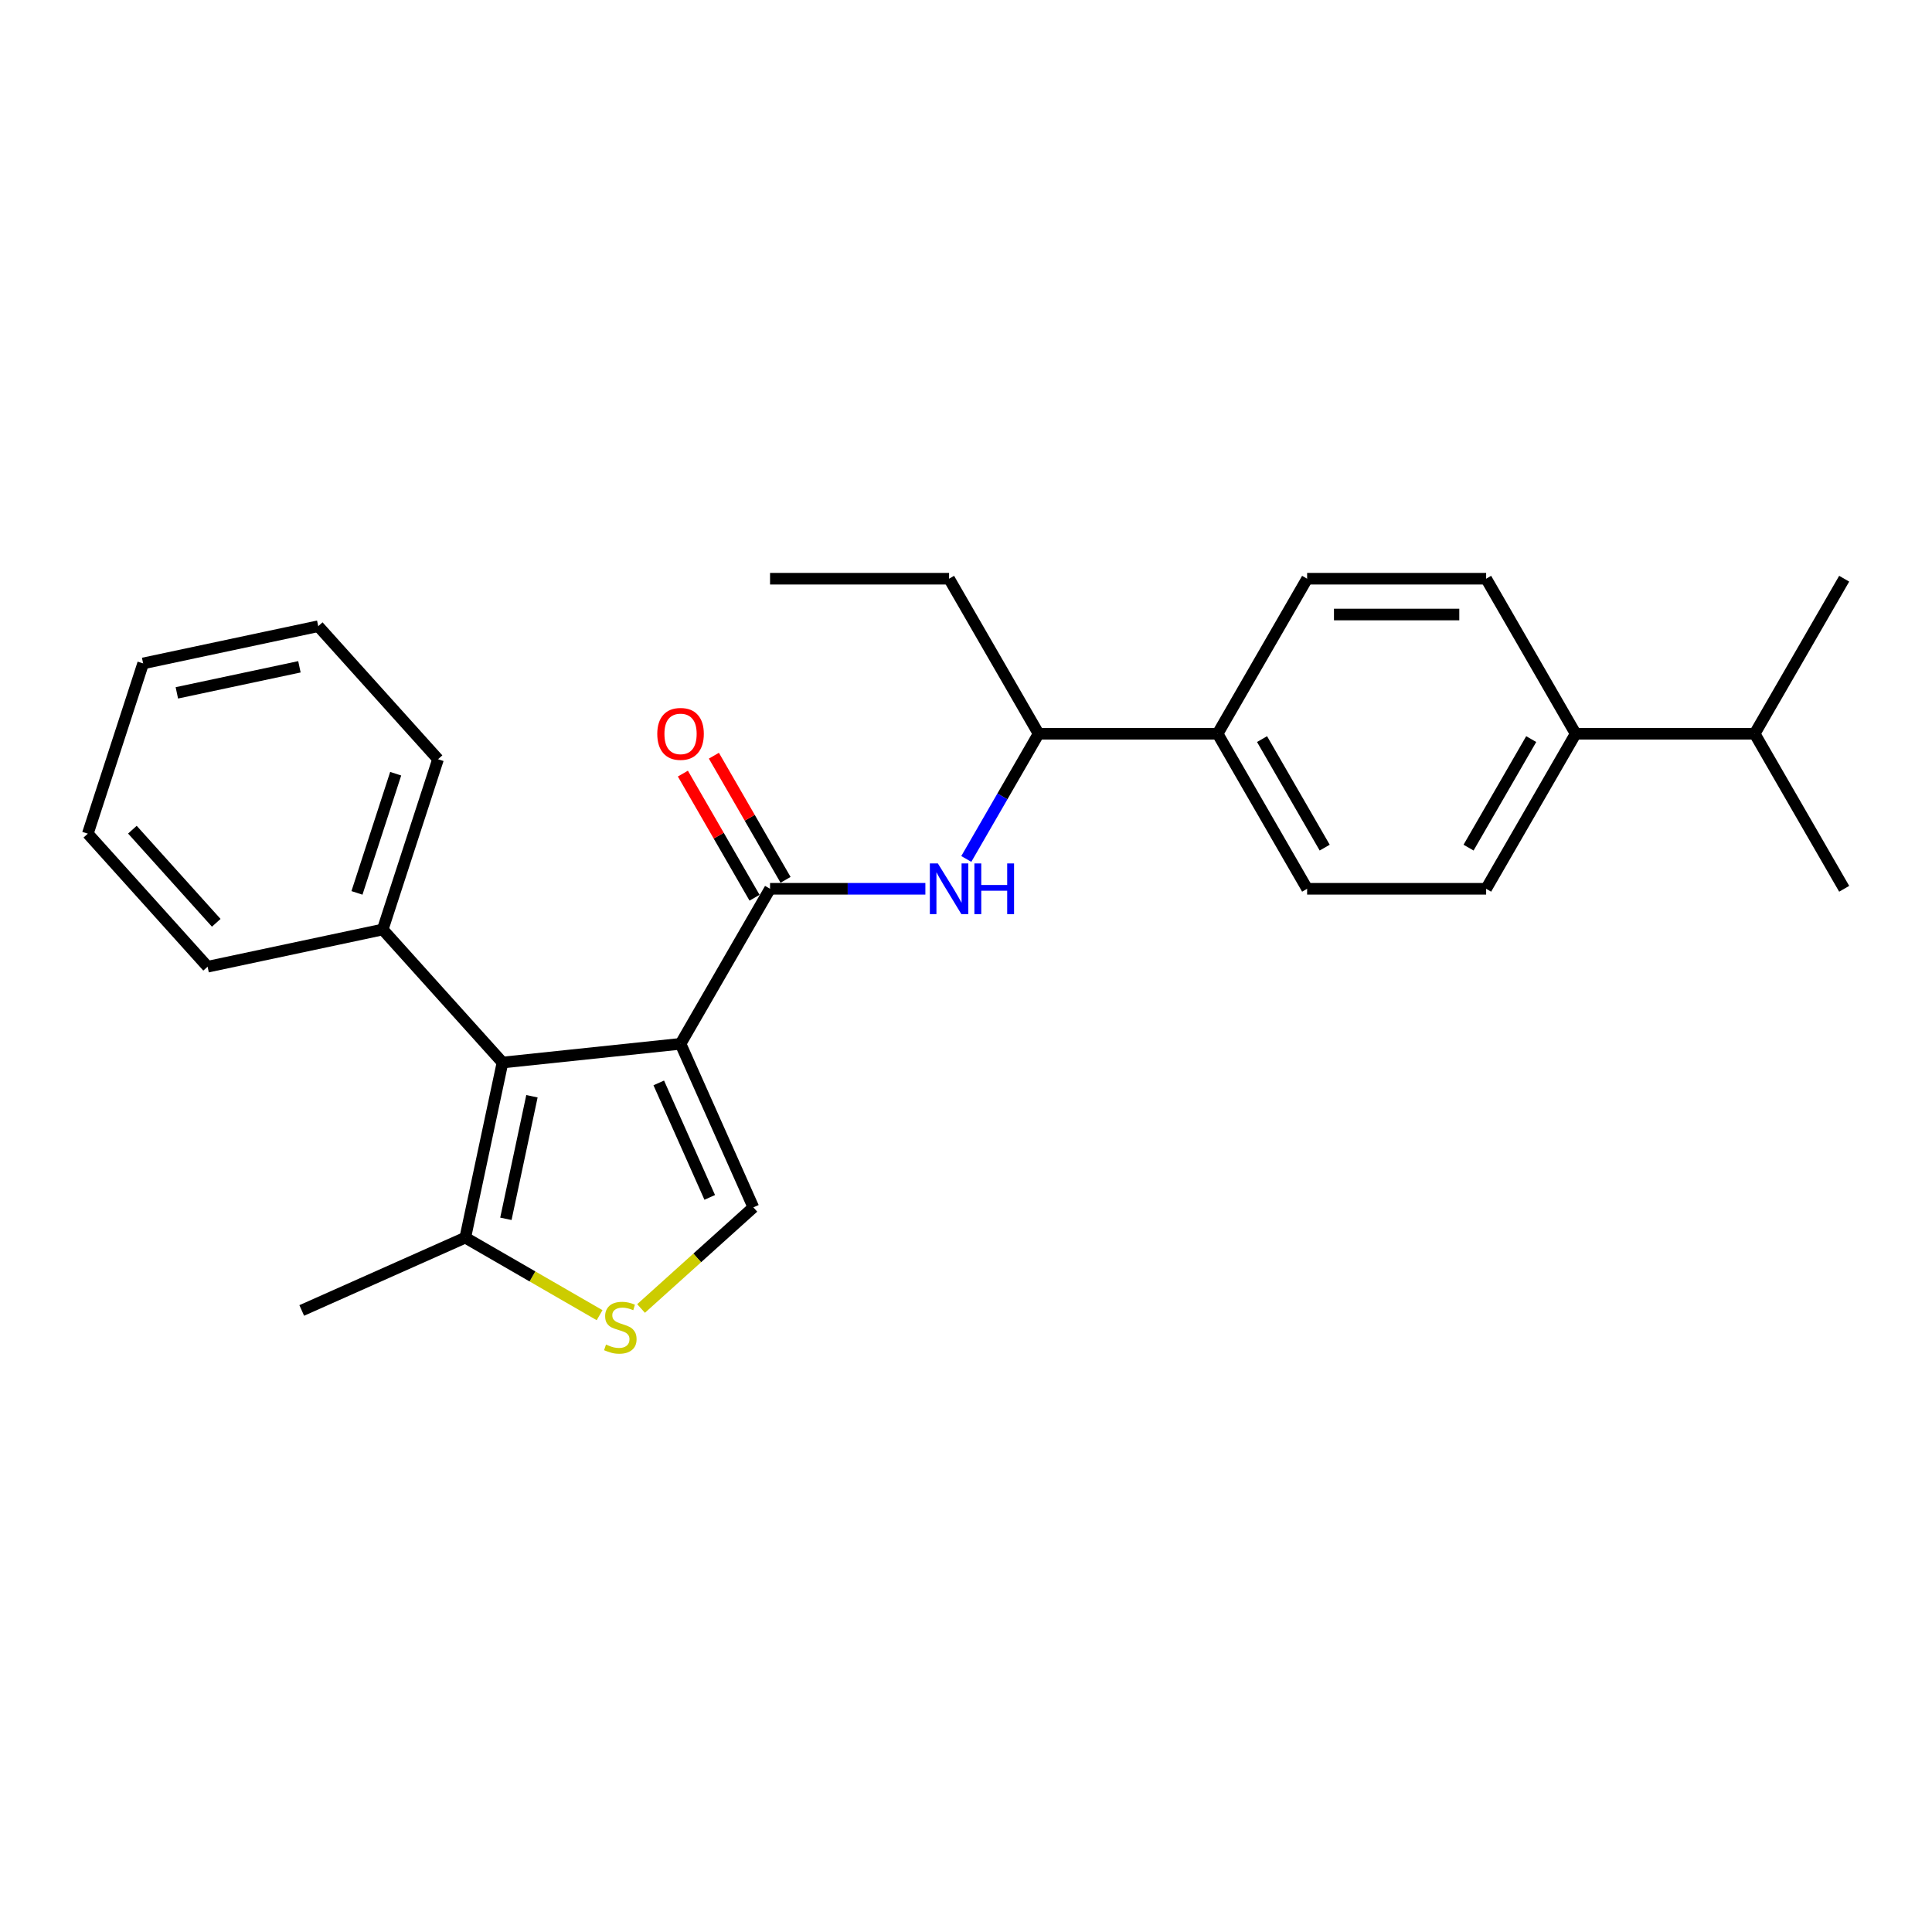 <?xml version='1.0' encoding='iso-8859-1'?>
<svg version='1.1' baseProfile='full'
              xmlns='http://www.w3.org/2000/svg'
                      xmlns:rdkit='http://www.rdkit.org/xml'
                      xmlns:xlink='http://www.w3.org/1999/xlink'
                  xml:space='preserve'
width='1000px' height='1000px' viewBox='0 0 1000 1000'>
<!-- END OF HEADER -->
<rect style='opacity:1.0;fill:#FFFFFF;stroke:none' width='1000' height='1000' x='0' y='0'> </rect>
<path class='bond-0' d='M 352.249,540.28 L 260.095,549.966' style='fill:none;fill-rule:evenodd;stroke:#000000;stroke-width:6px;stroke-linecap:butt;stroke-linejoin:miter;stroke-opacity:1' />
<path class='bond-1' d='M 352.249,540.28 L 398.579,460.034' style='fill:none;fill-rule:evenodd;stroke:#000000;stroke-width:6px;stroke-linecap:butt;stroke-linejoin:miter;stroke-opacity:1' />
<path class='bond-2' d='M 352.249,540.28 L 389.937,624.93' style='fill:none;fill-rule:evenodd;stroke:#000000;stroke-width:6px;stroke-linecap:butt;stroke-linejoin:miter;stroke-opacity:1' />
<path class='bond-2' d='M 340.972,560.516 L 367.354,619.771' style='fill:none;fill-rule:evenodd;stroke:#000000;stroke-width:6px;stroke-linecap:butt;stroke-linejoin:miter;stroke-opacity:1' />
<path class='bond-4' d='M 260.095,549.966 L 240.83,640.602' style='fill:none;fill-rule:evenodd;stroke:#000000;stroke-width:6px;stroke-linecap:butt;stroke-linejoin:miter;stroke-opacity:1' />
<path class='bond-4' d='M 275.333,567.415 L 261.847,630.86' style='fill:none;fill-rule:evenodd;stroke:#000000;stroke-width:6px;stroke-linecap:butt;stroke-linejoin:miter;stroke-opacity:1' />
<path class='bond-8' d='M 260.095,549.966 L 198.093,481.106' style='fill:none;fill-rule:evenodd;stroke:#000000;stroke-width:6px;stroke-linecap:butt;stroke-linejoin:miter;stroke-opacity:1' />
<path class='bond-5' d='M 398.579,460.034 L 438.776,460.034' style='fill:none;fill-rule:evenodd;stroke:#000000;stroke-width:6px;stroke-linecap:butt;stroke-linejoin:miter;stroke-opacity:1' />
<path class='bond-5' d='M 438.776,460.034 L 478.972,460.034' style='fill:none;fill-rule:evenodd;stroke:#0000FF;stroke-width:6px;stroke-linecap:butt;stroke-linejoin:miter;stroke-opacity:1' />
<path class='bond-7' d='M 406.604,455.401 L 388.056,423.274' style='fill:none;fill-rule:evenodd;stroke:#000000;stroke-width:6px;stroke-linecap:butt;stroke-linejoin:miter;stroke-opacity:1' />
<path class='bond-7' d='M 388.056,423.274 L 369.507,391.147' style='fill:none;fill-rule:evenodd;stroke:#FF0000;stroke-width:6px;stroke-linecap:butt;stroke-linejoin:miter;stroke-opacity:1' />
<path class='bond-7' d='M 390.555,464.667 L 372.006,432.54' style='fill:none;fill-rule:evenodd;stroke:#000000;stroke-width:6px;stroke-linecap:butt;stroke-linejoin:miter;stroke-opacity:1' />
<path class='bond-7' d='M 372.006,432.54 L 353.458,400.413' style='fill:none;fill-rule:evenodd;stroke:#FF0000;stroke-width:6px;stroke-linecap:butt;stroke-linejoin:miter;stroke-opacity:1' />
<path class='bond-3' d='M 389.937,624.93 L 360.872,651.101' style='fill:none;fill-rule:evenodd;stroke:#000000;stroke-width:6px;stroke-linecap:butt;stroke-linejoin:miter;stroke-opacity:1' />
<path class='bond-3' d='M 360.872,651.101 L 331.807,677.271' style='fill:none;fill-rule:evenodd;stroke:#CCCC00;stroke-width:6px;stroke-linecap:butt;stroke-linejoin:miter;stroke-opacity:1' />
<path class='bond-26' d='M 310.347,680.738 L 275.588,660.67' style='fill:none;fill-rule:evenodd;stroke:#CCCC00;stroke-width:6px;stroke-linecap:butt;stroke-linejoin:miter;stroke-opacity:1' />
<path class='bond-26' d='M 275.588,660.67 L 240.83,640.602' style='fill:none;fill-rule:evenodd;stroke:#000000;stroke-width:6px;stroke-linecap:butt;stroke-linejoin:miter;stroke-opacity:1' />
<path class='bond-16' d='M 240.83,640.602 L 156.18,678.291' style='fill:none;fill-rule:evenodd;stroke:#000000;stroke-width:6px;stroke-linecap:butt;stroke-linejoin:miter;stroke-opacity:1' />
<path class='bond-6' d='M 500.153,444.596 L 518.862,412.192' style='fill:none;fill-rule:evenodd;stroke:#0000FF;stroke-width:6px;stroke-linecap:butt;stroke-linejoin:miter;stroke-opacity:1' />
<path class='bond-6' d='M 518.862,412.192 L 537.571,379.787' style='fill:none;fill-rule:evenodd;stroke:#000000;stroke-width:6px;stroke-linecap:butt;stroke-linejoin:miter;stroke-opacity:1' />
<path class='bond-9' d='M 537.571,379.787 L 630.232,379.787' style='fill:none;fill-rule:evenodd;stroke:#000000;stroke-width:6px;stroke-linecap:butt;stroke-linejoin:miter;stroke-opacity:1' />
<path class='bond-17' d='M 537.571,379.787 L 491.24,299.54' style='fill:none;fill-rule:evenodd;stroke:#000000;stroke-width:6px;stroke-linecap:butt;stroke-linejoin:miter;stroke-opacity:1' />
<path class='bond-18' d='M 198.093,481.106 L 226.727,392.98' style='fill:none;fill-rule:evenodd;stroke:#000000;stroke-width:6px;stroke-linecap:butt;stroke-linejoin:miter;stroke-opacity:1' />
<path class='bond-18' d='M 184.763,462.16 L 204.807,400.472' style='fill:none;fill-rule:evenodd;stroke:#000000;stroke-width:6px;stroke-linecap:butt;stroke-linejoin:miter;stroke-opacity:1' />
<path class='bond-19' d='M 198.093,481.106 L 107.457,500.371' style='fill:none;fill-rule:evenodd;stroke:#000000;stroke-width:6px;stroke-linecap:butt;stroke-linejoin:miter;stroke-opacity:1' />
<path class='bond-11' d='M 630.232,379.787 L 676.562,299.54' style='fill:none;fill-rule:evenodd;stroke:#000000;stroke-width:6px;stroke-linecap:butt;stroke-linejoin:miter;stroke-opacity:1' />
<path class='bond-12' d='M 630.232,379.787 L 676.562,460.034' style='fill:none;fill-rule:evenodd;stroke:#000000;stroke-width:6px;stroke-linecap:butt;stroke-linejoin:miter;stroke-opacity:1' />
<path class='bond-12' d='M 653.231,382.558 L 685.662,438.73' style='fill:none;fill-rule:evenodd;stroke:#000000;stroke-width:6px;stroke-linecap:butt;stroke-linejoin:miter;stroke-opacity:1' />
<path class='bond-10' d='M 815.554,379.787 L 769.223,460.034' style='fill:none;fill-rule:evenodd;stroke:#000000;stroke-width:6px;stroke-linecap:butt;stroke-linejoin:miter;stroke-opacity:1' />
<path class='bond-10' d='M 792.555,382.558 L 760.124,438.73' style='fill:none;fill-rule:evenodd;stroke:#000000;stroke-width:6px;stroke-linecap:butt;stroke-linejoin:miter;stroke-opacity:1' />
<path class='bond-15' d='M 815.554,379.787 L 908.215,379.787' style='fill:none;fill-rule:evenodd;stroke:#000000;stroke-width:6px;stroke-linecap:butt;stroke-linejoin:miter;stroke-opacity:1' />
<path class='bond-28' d='M 815.554,379.787 L 769.223,299.54' style='fill:none;fill-rule:evenodd;stroke:#000000;stroke-width:6px;stroke-linecap:butt;stroke-linejoin:miter;stroke-opacity:1' />
<path class='bond-13' d='M 676.562,299.54 L 769.223,299.54' style='fill:none;fill-rule:evenodd;stroke:#000000;stroke-width:6px;stroke-linecap:butt;stroke-linejoin:miter;stroke-opacity:1' />
<path class='bond-13' d='M 690.462,318.072 L 755.324,318.072' style='fill:none;fill-rule:evenodd;stroke:#000000;stroke-width:6px;stroke-linecap:butt;stroke-linejoin:miter;stroke-opacity:1' />
<path class='bond-14' d='M 676.562,460.034 L 769.223,460.034' style='fill:none;fill-rule:evenodd;stroke:#000000;stroke-width:6px;stroke-linecap:butt;stroke-linejoin:miter;stroke-opacity:1' />
<path class='bond-20' d='M 908.215,379.787 L 954.545,460.034' style='fill:none;fill-rule:evenodd;stroke:#000000;stroke-width:6px;stroke-linecap:butt;stroke-linejoin:miter;stroke-opacity:1' />
<path class='bond-21' d='M 908.215,379.787 L 954.545,299.54' style='fill:none;fill-rule:evenodd;stroke:#000000;stroke-width:6px;stroke-linecap:butt;stroke-linejoin:miter;stroke-opacity:1' />
<path class='bond-22' d='M 491.24,299.54 L 398.579,299.54' style='fill:none;fill-rule:evenodd;stroke:#000000;stroke-width:6px;stroke-linecap:butt;stroke-linejoin:miter;stroke-opacity:1' />
<path class='bond-24' d='M 226.727,392.98 L 164.725,324.119' style='fill:none;fill-rule:evenodd;stroke:#000000;stroke-width:6px;stroke-linecap:butt;stroke-linejoin:miter;stroke-opacity:1' />
<path class='bond-23' d='M 107.457,500.371 L 45.455,431.51' style='fill:none;fill-rule:evenodd;stroke:#000000;stroke-width:6px;stroke-linecap:butt;stroke-linejoin:miter;stroke-opacity:1' />
<path class='bond-23' d='M 111.929,477.641 L 68.527,429.439' style='fill:none;fill-rule:evenodd;stroke:#000000;stroke-width:6px;stroke-linecap:butt;stroke-linejoin:miter;stroke-opacity:1' />
<path class='bond-25' d='M 45.455,431.51 L 74.088,343.384' style='fill:none;fill-rule:evenodd;stroke:#000000;stroke-width:6px;stroke-linecap:butt;stroke-linejoin:miter;stroke-opacity:1' />
<path class='bond-27' d='M 164.725,324.119 L 74.088,343.384' style='fill:none;fill-rule:evenodd;stroke:#000000;stroke-width:6px;stroke-linecap:butt;stroke-linejoin:miter;stroke-opacity:1' />
<path class='bond-27' d='M 154.982,345.136 L 91.537,358.622' style='fill:none;fill-rule:evenodd;stroke:#000000;stroke-width:6px;stroke-linecap:butt;stroke-linejoin:miter;stroke-opacity:1' />
<path  class='atom-4' d='M 313.664 695.939
Q 313.96 696.051, 315.184 696.57
Q 316.407 697.088, 317.741 697.422
Q 319.112 697.719, 320.447 697.719
Q 322.93 697.719, 324.376 696.532
Q 325.821 695.309, 325.821 693.197
Q 325.821 691.751, 325.08 690.862
Q 324.376 689.972, 323.264 689.49
Q 322.152 689.008, 320.299 688.452
Q 317.963 687.748, 316.555 687.081
Q 315.184 686.414, 314.183 685.005
Q 313.219 683.597, 313.219 681.225
Q 313.219 677.926, 315.443 675.888
Q 317.704 673.849, 322.152 673.849
Q 325.191 673.849, 328.638 675.295
L 327.786 678.148
Q 324.635 676.851, 322.263 676.851
Q 319.705 676.851, 318.297 677.926
Q 316.889 678.964, 316.926 680.78
Q 316.926 682.189, 317.63 683.041
Q 318.371 683.893, 319.409 684.375
Q 320.484 684.857, 322.263 685.413
Q 324.635 686.154, 326.043 686.896
Q 327.452 687.637, 328.453 689.157
Q 329.49 690.639, 329.49 693.197
Q 329.49 696.829, 327.044 698.793
Q 324.635 700.721, 320.595 700.721
Q 318.26 700.721, 316.481 700.202
Q 314.739 699.72, 312.663 698.868
L 313.664 695.939
' fill='#CCCC00'/>
<path  class='atom-6' d='M 485.44 446.913
L 494.039 460.812
Q 494.891 462.183, 496.263 464.667
Q 497.634 467.15, 497.708 467.298
L 497.708 446.913
L 501.192 446.913
L 501.192 473.154
L 497.597 473.154
L 488.368 457.958
Q 487.293 456.179, 486.144 454.14
Q 485.032 452.102, 484.698 451.472
L 484.698 473.154
L 481.289 473.154
L 481.289 446.913
L 485.44 446.913
' fill='#0000FF'/>
<path  class='atom-6' d='M 504.343 446.913
L 507.901 446.913
L 507.901 458.069
L 521.318 458.069
L 521.318 446.913
L 524.876 446.913
L 524.876 473.154
L 521.318 473.154
L 521.318 461.034
L 507.901 461.034
L 507.901 473.154
L 504.343 473.154
L 504.343 446.913
' fill='#0000FF'/>
<path  class='atom-8' d='M 340.203 379.861
Q 340.203 373.56, 343.316 370.039
Q 346.43 366.518, 352.249 366.518
Q 358.068 366.518, 361.181 370.039
Q 364.295 373.56, 364.295 379.861
Q 364.295 386.236, 361.144 389.868
Q 357.994 393.464, 352.249 393.464
Q 346.467 393.464, 343.316 389.868
Q 340.203 386.273, 340.203 379.861
M 352.249 390.498
Q 356.252 390.498, 358.401 387.83
Q 360.588 385.124, 360.588 379.861
Q 360.588 374.709, 358.401 372.114
Q 356.252 369.483, 352.249 369.483
Q 348.246 369.483, 346.059 372.077
Q 343.909 374.672, 343.909 379.861
Q 343.909 385.161, 346.059 387.83
Q 348.246 390.498, 352.249 390.498
' fill='#FF0000'/>
</svg>
